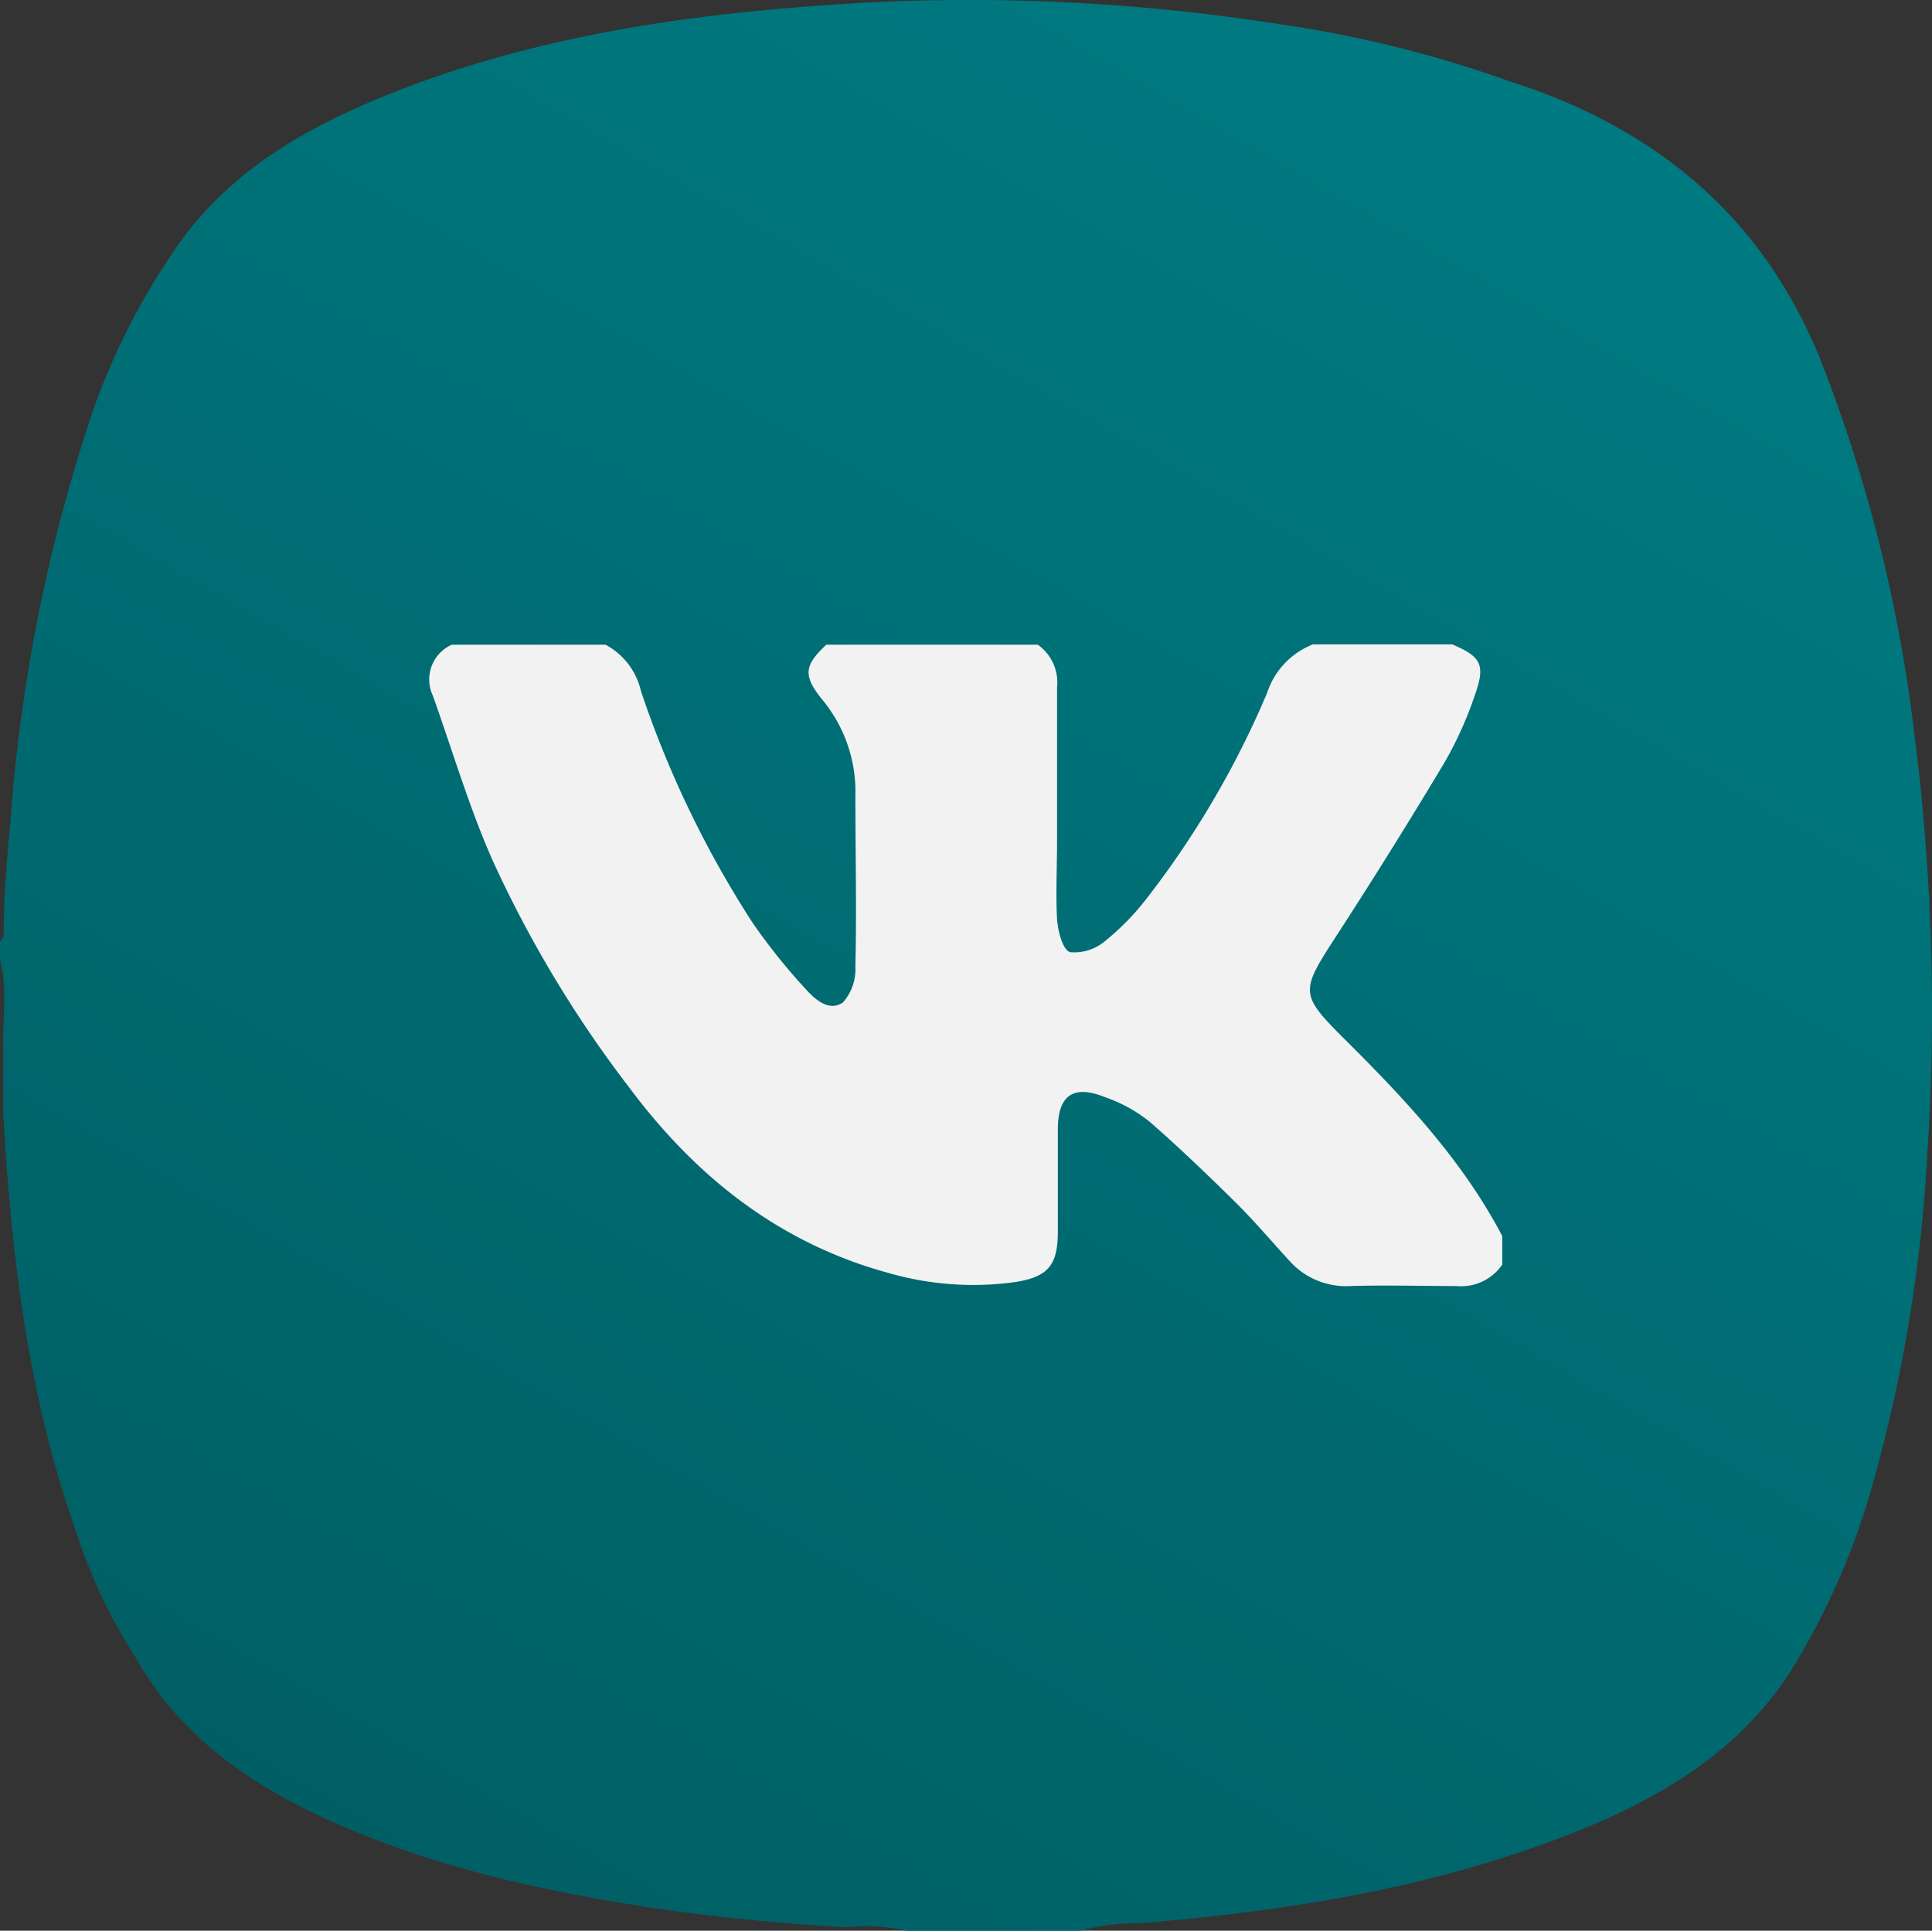 <?xml version="1.0" encoding="UTF-8"?> <svg xmlns="http://www.w3.org/2000/svg" xmlns:xlink="http://www.w3.org/1999/xlink" viewBox="0 0 146.11 146.03"><rect x="0" y="0" width="146.11" height="146.03" fill="#333333" stroke="none"/><defs><style>.cls-1{fill:url(#Безымянный_градиент_6);}.cls-2{fill:#f2f2f2;}</style><linearGradient id="Безымянный_градиент_6" x1="113.28" y1="4.99" x2="30.13" y2="149.02" gradientUnits="userSpaceOnUse"><stop offset="0" stop-color="#007a81"></stop><stop offset="1" stop-color="#005e64"></stop></linearGradient></defs><g id="Слой_2" data-name="Слой 2"><g id="Слой_1-2" data-name="Слой 1"><path class="cls-1" d="M144.81,55.79a114.67,114.67,0,0,0-7.12-28.55c-4.44-11-12.64-17.65-23.7-21.15A89.35,89.35,0,0,0,96.72,1.82,151.07,151.07,0,0,0,62.86.36c-11.28.77-22.4,2.42-33,6.59-6,2.37-11.67,5.42-15.74,10.68A51.29,51.29,0,0,0,6.32,33.25,125.51,125.51,0,0,0,.83,61.6C.57,64.49.3,67.37.28,70.28c0,.32.06.68-.28.9v1.43c.58,2.18.19,4.4.24,6.6v4.84c.59,10.79,1.87,21.46,5.49,31.73a40,40,0,0,0,4.47,9.49c3.11,5.59,8,9.21,13.6,11.9,8.15,3.88,16.84,5.81,25.7,7.15,4.79.73,9.62,1.15,14.46,1.45a13.9,13.9,0,0,1,4.59.26H81.7a16.87,16.87,0,0,1,4.58-.57c11.22-.94,22.28-2.69,32.81-6.88,6.65-2.65,12.62-6.22,16.54-12.51a55.44,55.44,0,0,0,6.05-14,114.8,114.8,0,0,0,4.07-24.71A164.5,164.5,0,0,0,144.81,55.79Z"></path><path class="cls-2" d="M113.61,93.49v2.16a3.78,3.78,0,0,1-3.48,1.62c-2.65,0-5.31-.08-8,0a5.72,5.72,0,0,1-4.58-1.87C96.26,94,95,92.51,93.65,91.15,91.48,89,89.28,86.89,87,84.89A11.23,11.23,0,0,0,83.61,83C81.15,82,80,82.85,80,85.44s0,5.12,0,7.68-.7,3.49-3.38,3.87a23.1,23.1,0,0,1-9.36-.69C59,94.06,52.7,89.07,47.69,82.39A88.74,88.74,0,0,1,37.22,65c-1.76-4-3-8.22-4.48-12.37a2.88,2.88,0,0,1,1.43-3.87H45.79a5.32,5.32,0,0,1,2.68,3.5,77.5,77.5,0,0,0,8.45,17.54,45.51,45.51,0,0,0,3.94,4.93c.73.83,1.82,1.83,2.89,1.09a3.82,3.82,0,0,0,.94-2.72c.1-4.3,0-8.61,0-12.92a10.91,10.91,0,0,0-2.47-7.22c-1.51-1.85-1.42-2.61.27-4.2H78.48A3.49,3.49,0,0,1,79.94,52c0,3.86,0,7.72,0,11.58,0,2-.1,4,0,5.93.06.9.43,2.36,1,2.51a3.61,3.61,0,0,0,2.7-.9,19,19,0,0,0,3.09-3.18A69.33,69.33,0,0,0,95.83,52.4a5.9,5.9,0,0,1,3.46-3.66h10.54c2.18.93,2.53,1.53,1.71,3.83a28.28,28.28,0,0,1-2.32,5.14q-4.08,6.81-8.41,13.47c-2.43,3.77-2.45,4.09.74,7.28C106.12,83,110.57,87.69,113.61,93.49Z"></path></g></g></svg> 